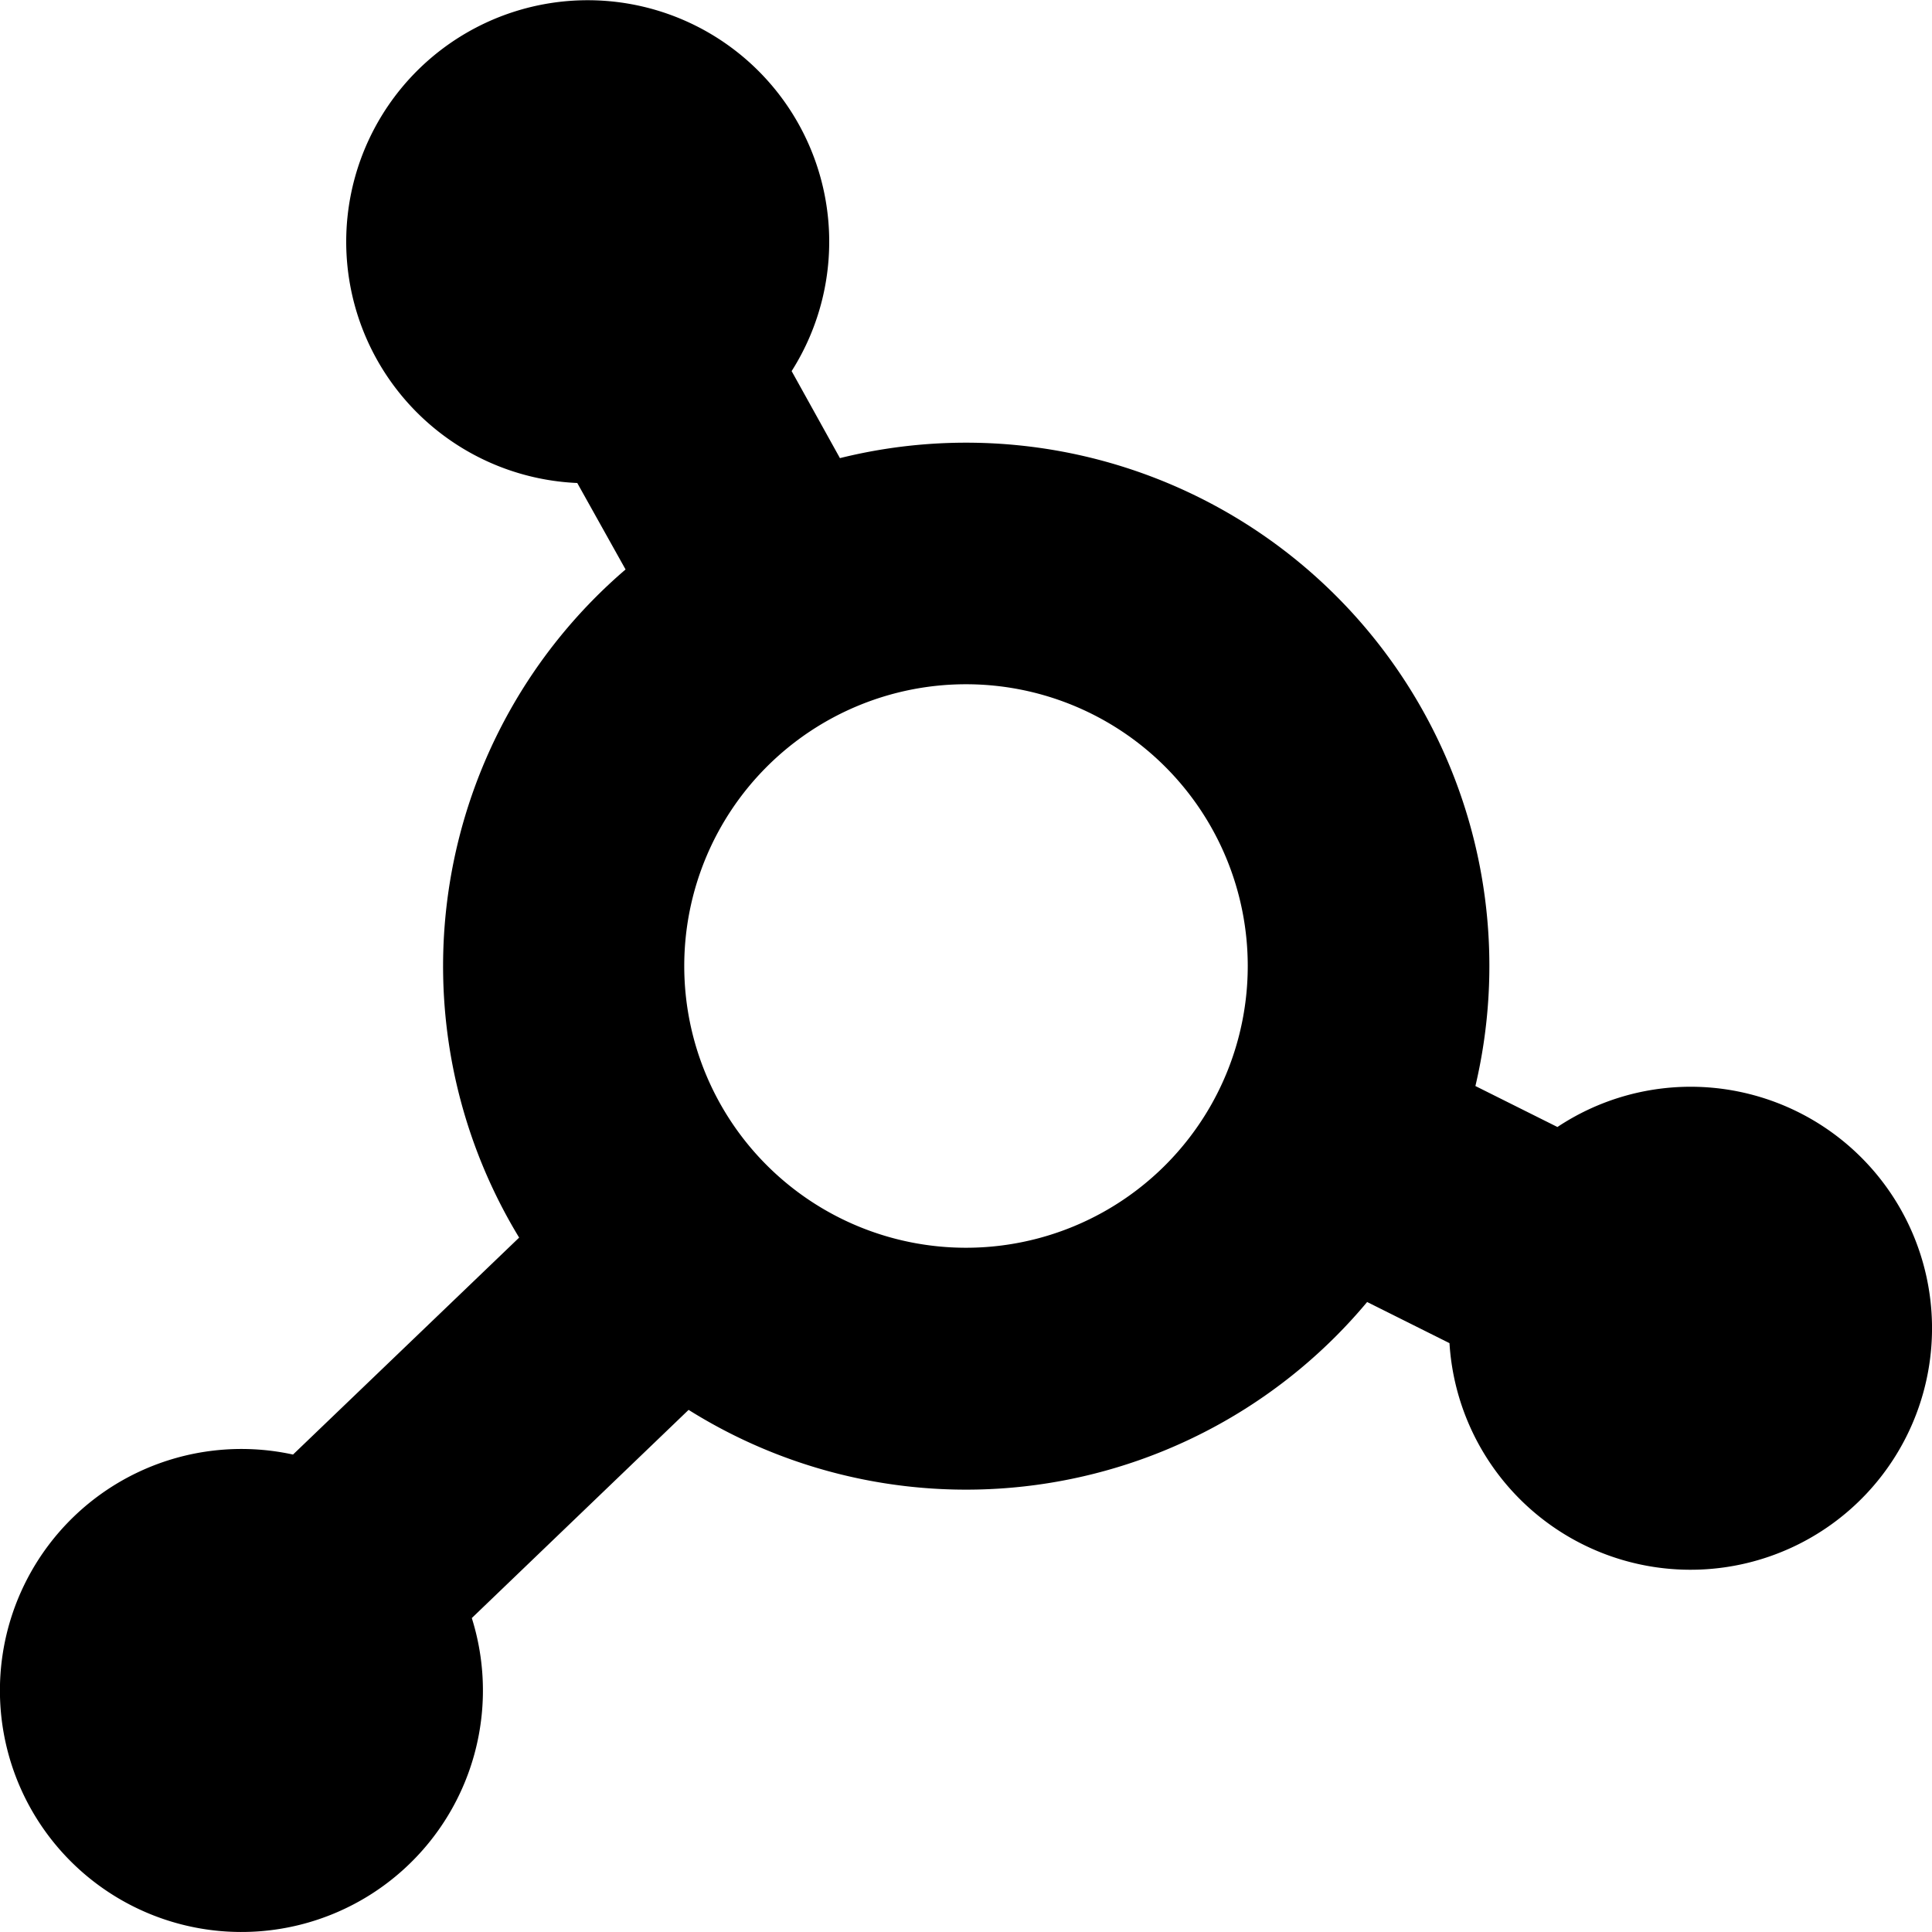 <?xml version="1.0" encoding="UTF-8"?>
<svg xmlns="http://www.w3.org/2000/svg" id="Layer_1" data-name="Layer 1" viewBox="0 0 24 24" width="512" height="512"><path d="M21,13.5a2.99,2.99,0,0,0-1.653.5l-1.019-.509a6.5,6.5,0,0,0-7.894-7.8l-.6-1.081A3,3,0,1,0,7.171,6l.6,1.074a6.49,6.49,0,0,0-1.322,8.3L3.64,18.069A3,3,0,1,0,5.861,20.1l2.693-2.586a6.49,6.49,0,0,0,8.429-1.34l1.023.511A3,3,0,1,0,21,13.5Zm-9,2A3.5,3.5,0,1,1,15.5,12,3.5,3.5,0,0,1,12,15.5Z"/></svg>
